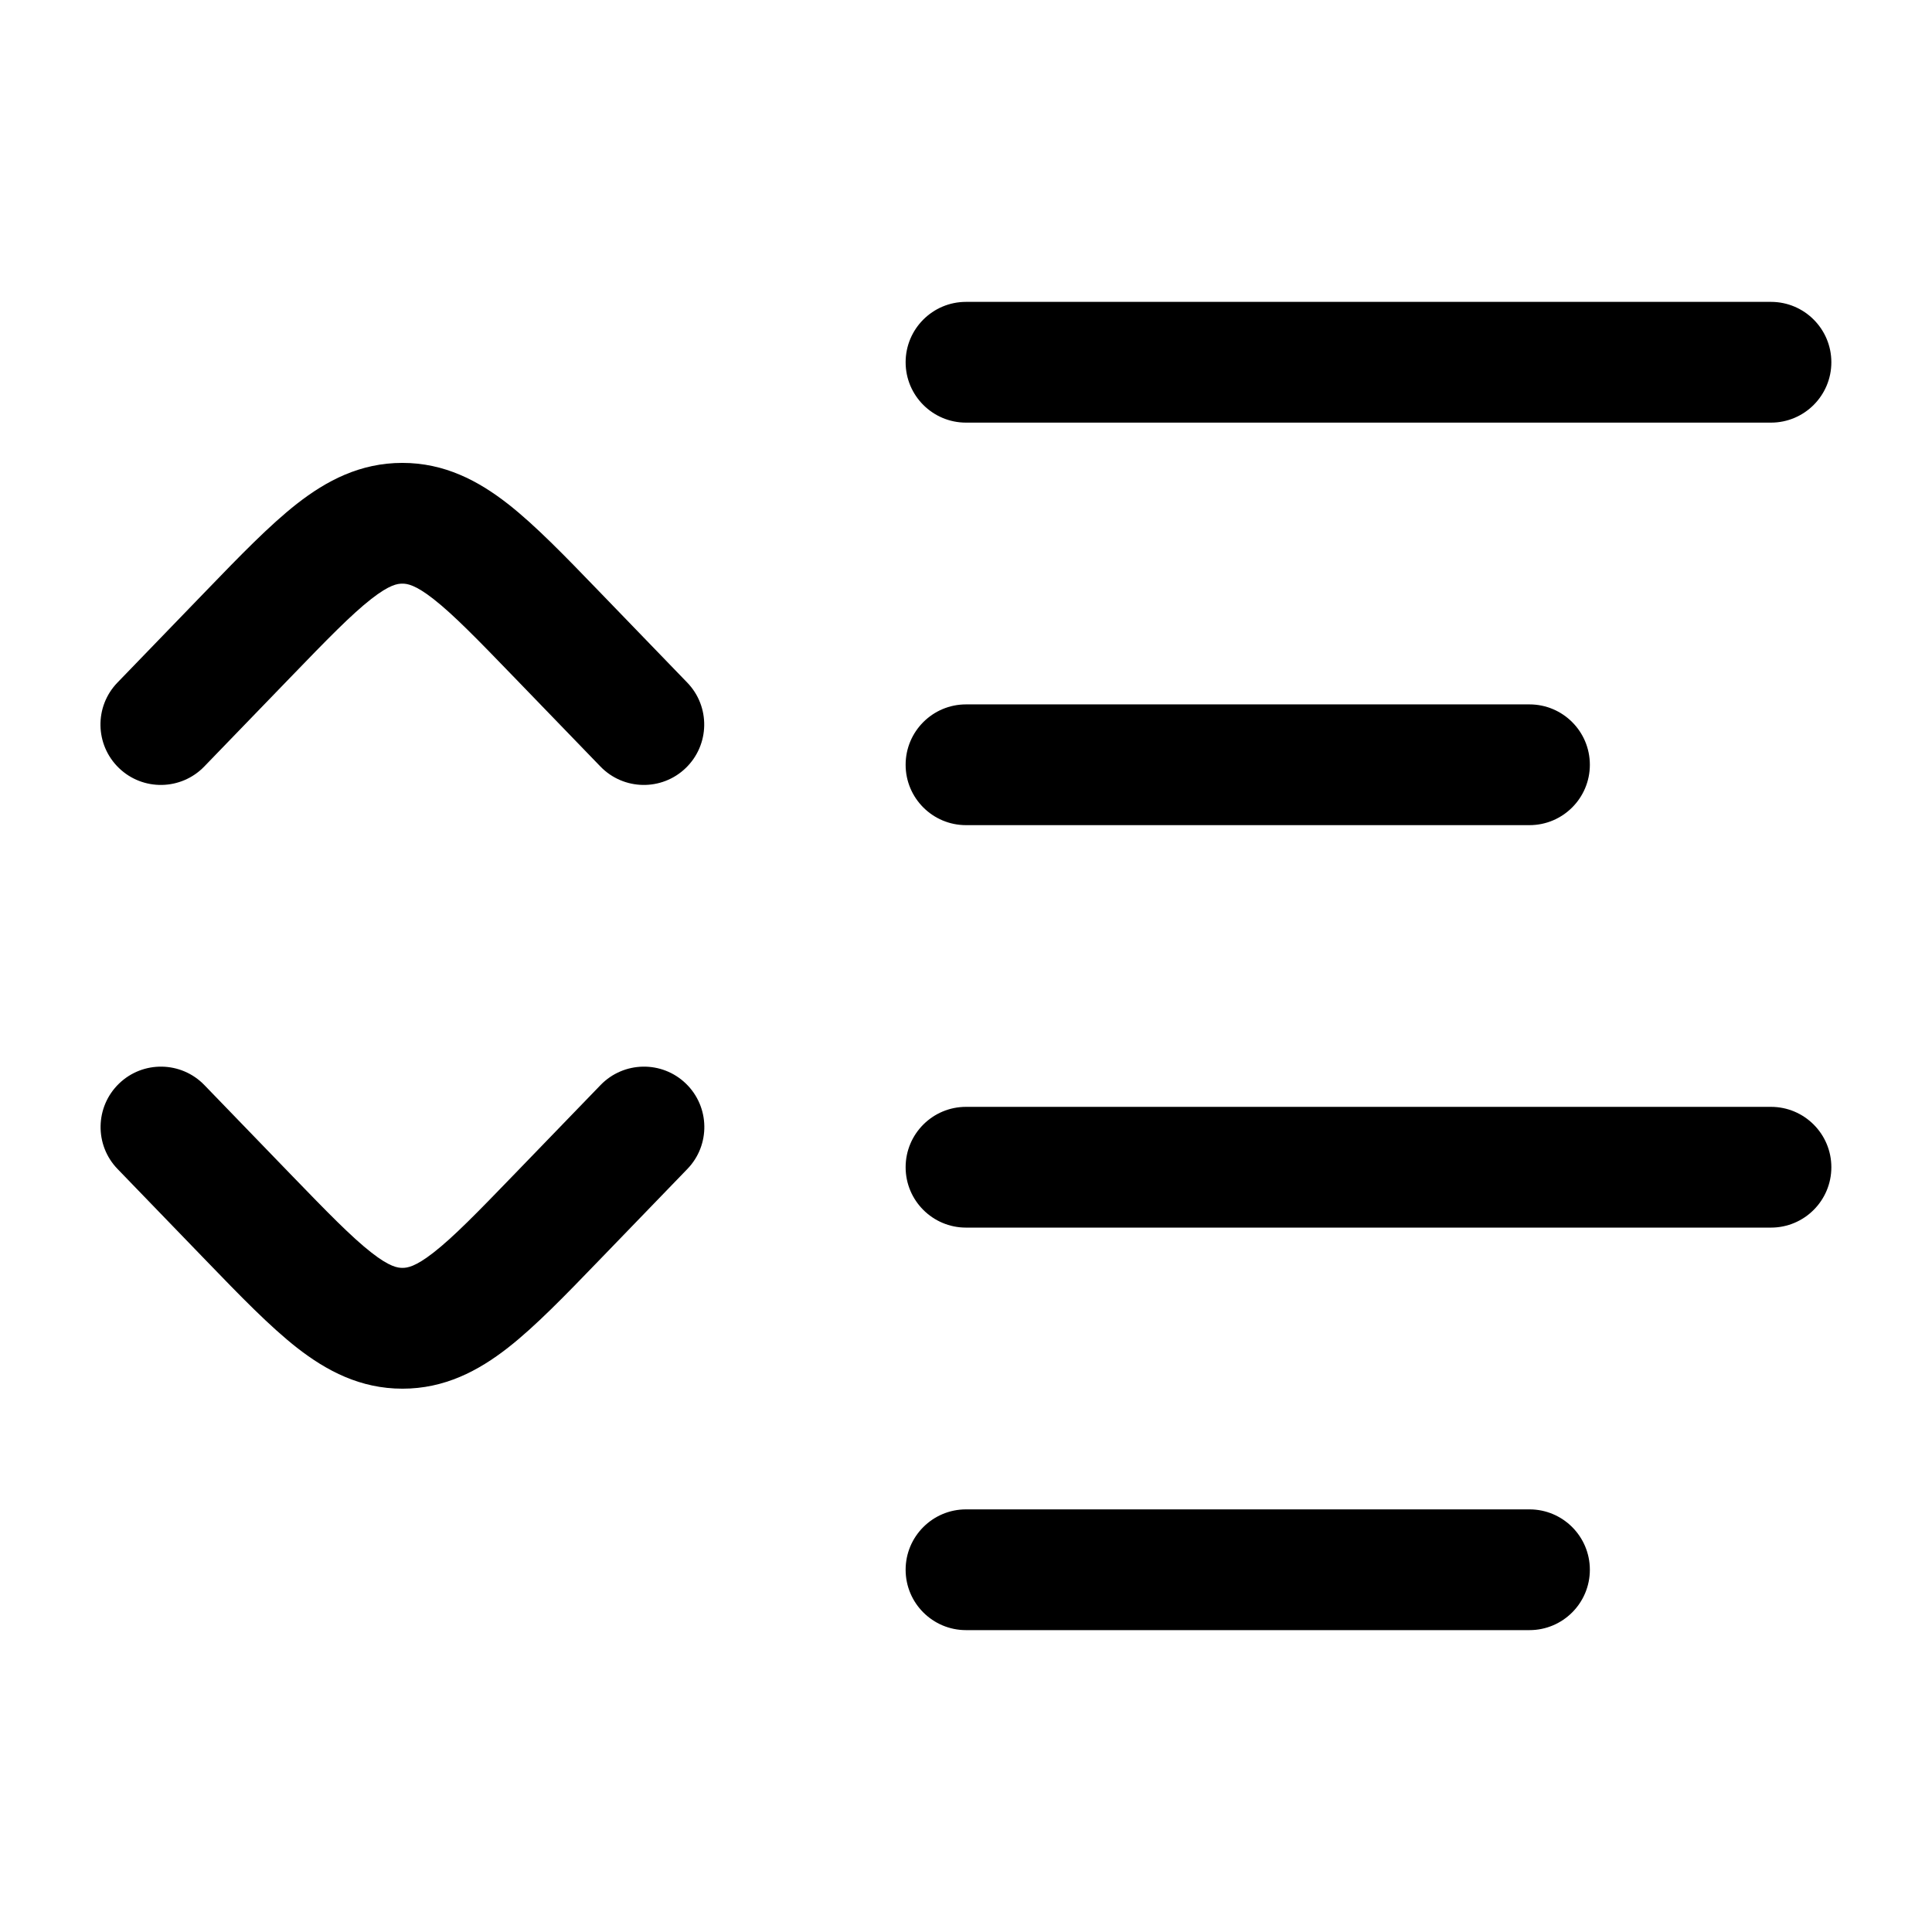<!-- Generated by weiling.cn -->
<svg version="1.1" xmlns="http://www.w3.org/2000/svg" width="32" height="32" viewBox="0 0 32 32">
<path fill="currentColor" d="M16 5c-0.552 0-1 0.448-1 1s0.448 1 1 1h13.333c0.552 0 1-0.448 1-1s-0.448-1-1-1h-13.333zM16 11.667c-0.552 0-1 0.448-1 1s0.448 1 1 1h9.333c0.552 0 1-0.448 1-1s-0.448-1-1-1h-9.333zM15 19.333c0-0.552 0.448-1 1-1h13.333c0.552 0 1 0.448 1 1s-0.448 1-1 1h-13.333c-0.552 0-1-0.448-1-1zM16 25c-0.552 0-1 0.448-1 1s0.448 1 1 1h9.333c0.552 0 1-0.448 1-1s-0.448-1-1-1h-9.333zM6.149 9.921c-0.33 0.258-0.725 0.663-1.346 1.306l-1.42 1.469c-0.384 0.397-1.017 0.408-1.414 0.024s-0.408-1.017-0.024-1.414l1.466-1.517c0.561-0.581 1.053-1.089 1.506-1.444 0.492-0.385 1.050-0.678 1.747-0.678s1.255 0.294 1.747 0.678c0.453 0.354 0.945 0.863 1.506 1.444l1.466 1.517c0.384 0.397 0.373 1.030-0.024 1.414s-1.030 0.373-1.414-0.024l-1.42-1.469c-0.621-0.643-1.016-1.048-1.346-1.306-0.303-0.237-0.435-0.254-0.515-0.254s-0.212 0.017-0.515 0.254zM3.385 17.972c-0.384-0.397-1.017-0.408-1.414-0.024s-0.408 1.017-0.024 1.414l1.466 1.517c0.561 0.581 1.053 1.089 1.506 1.444 0.492 0.384 1.050 0.678 1.747 0.678s1.255-0.294 1.747-0.678c0.453-0.354 0.945-0.863 1.506-1.444l1.466-1.517c0.384-0.397 0.373-1.030-0.024-1.414s-1.030-0.373-1.414 0.024l-1.42 1.469c-0.621 0.643-1.016 1.048-1.346 1.305-0.303 0.237-0.435 0.254-0.515 0.254s-0.212-0.017-0.515-0.254c-0.33-0.258-0.725-0.663-1.346-1.305l-1.42-1.469z"></path>
</svg>
